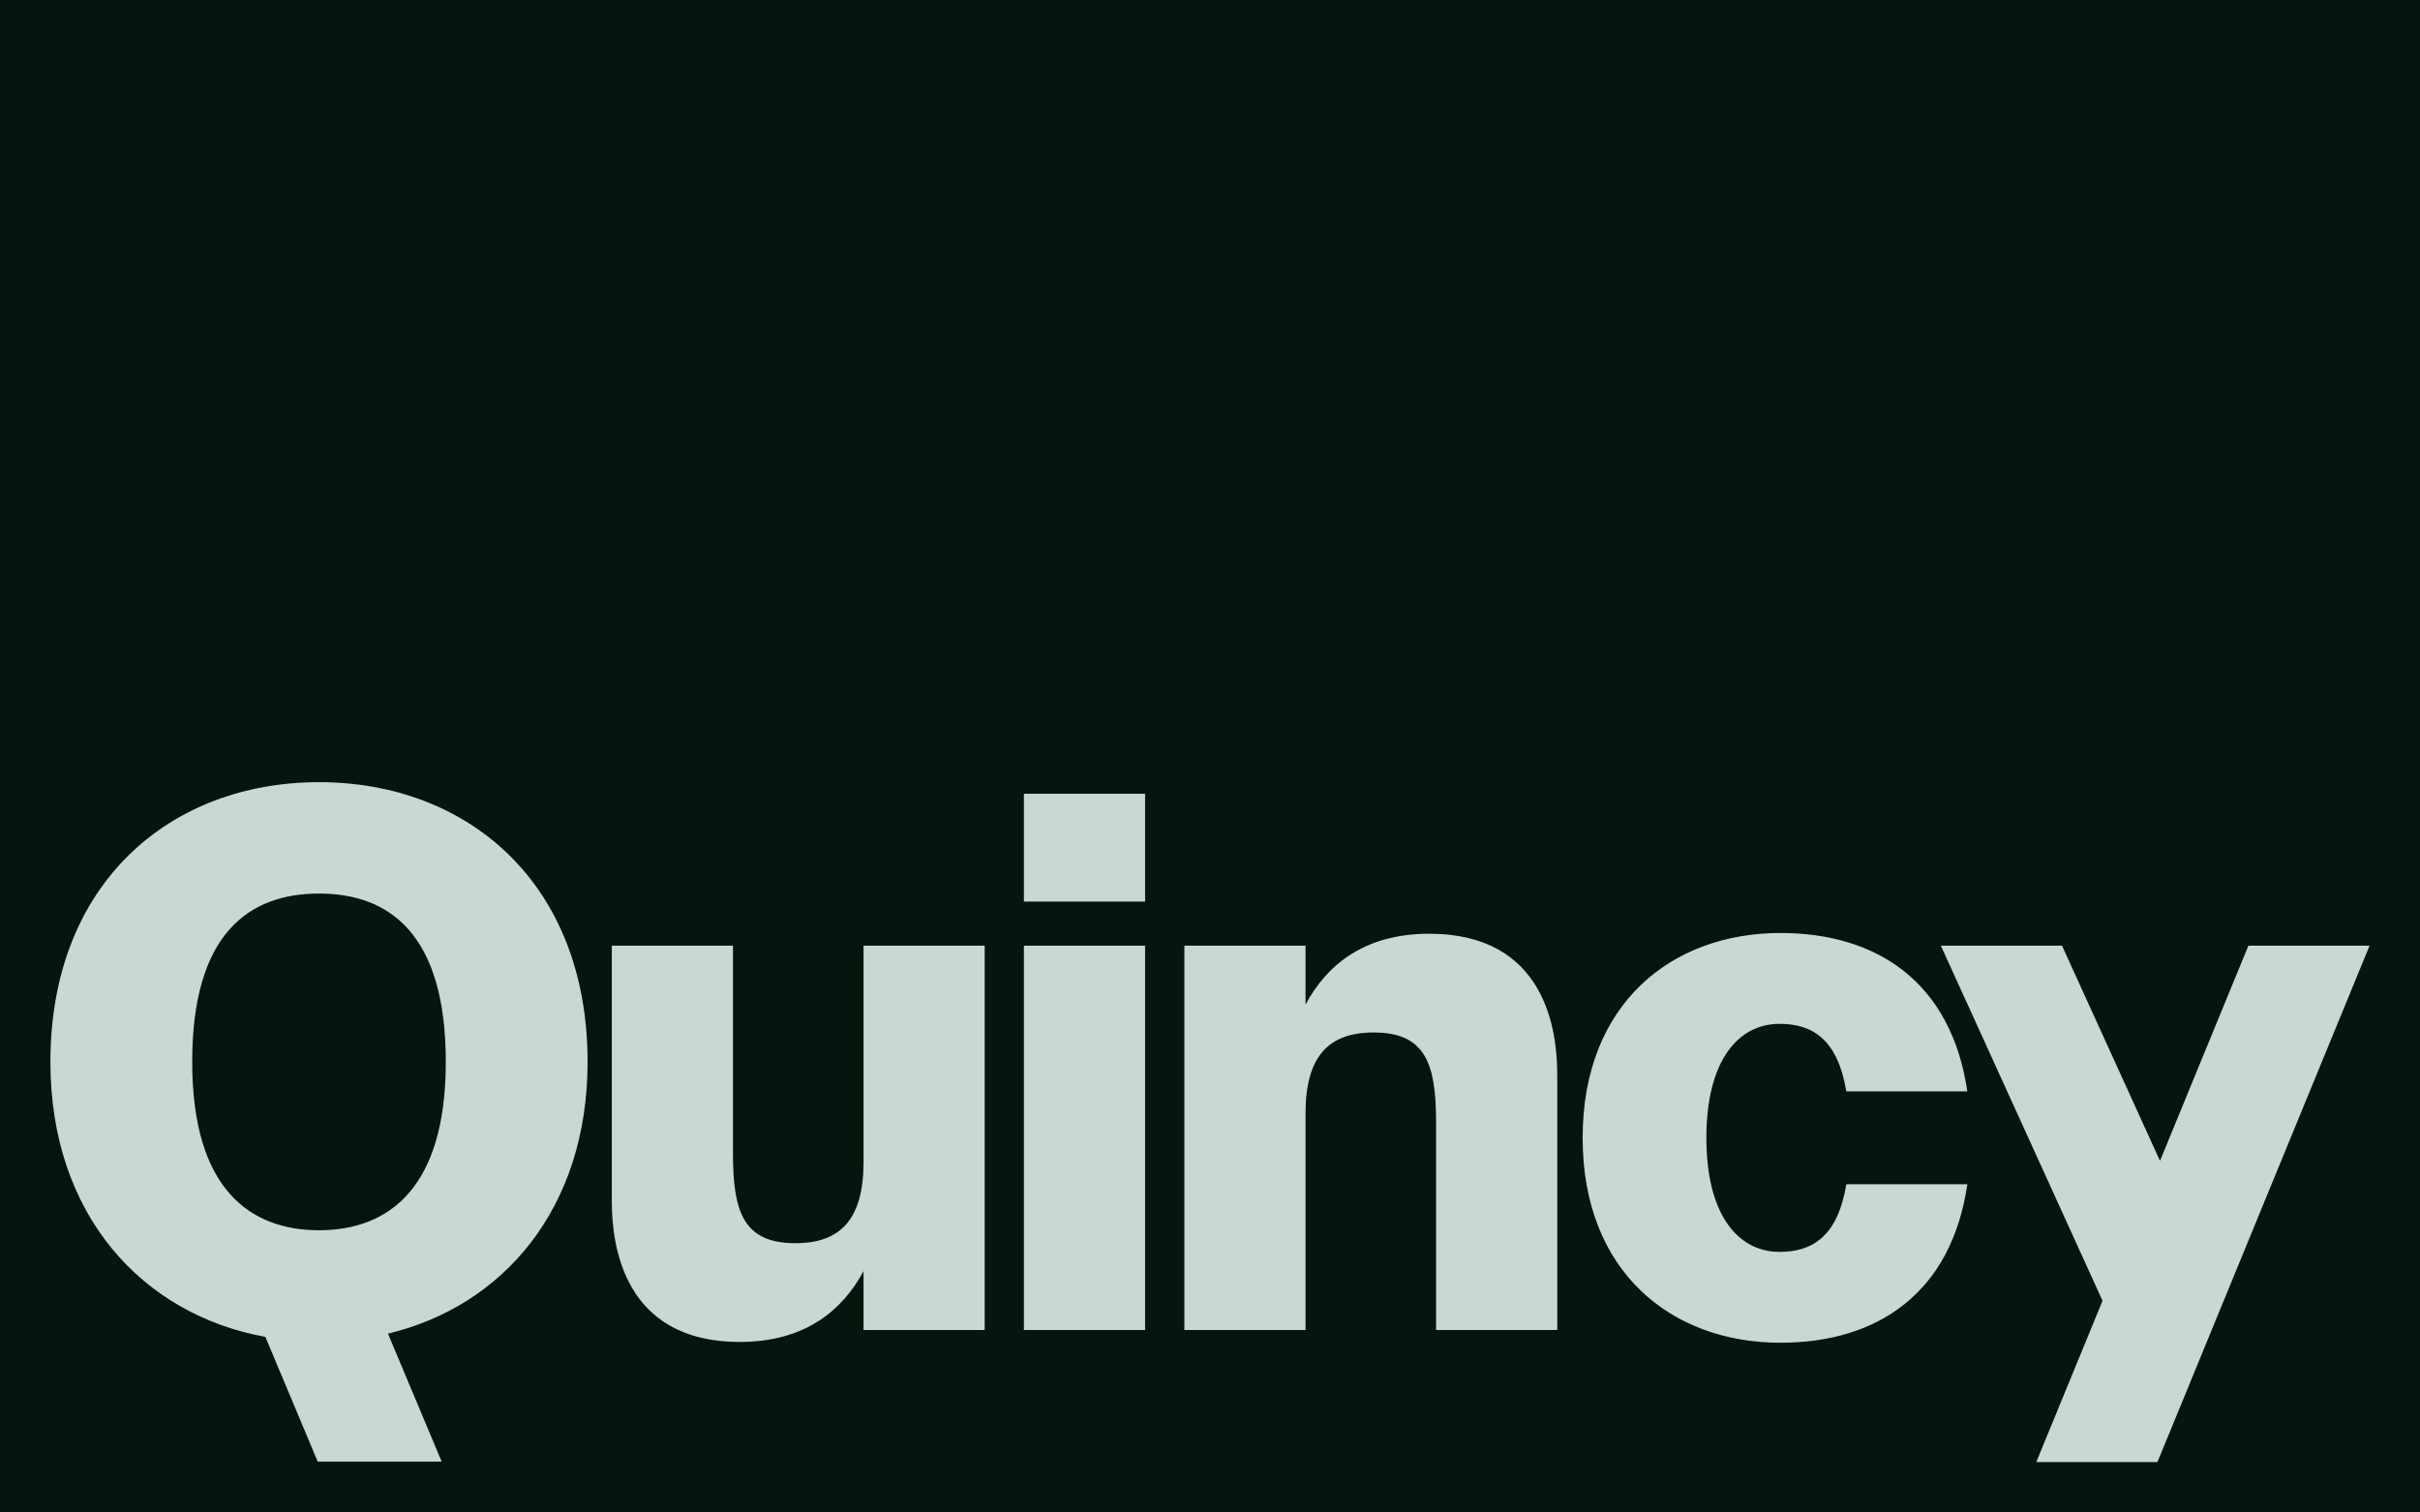 <svg width="1920" height="1200" viewBox="0 0 1920 1200" fill="none" xmlns="http://www.w3.org/2000/svg">
<rect width="1920" height="1200" fill="#06160F"/>
<path d="M908.496 1055.23H812.366V750.263H908.496V1055.23ZM1783.87 750.263L1713.72 921.03L1635.97 750.263H1539.84L1668.13 1032.02L1615.56 1160H1711.68L1880 750.263H1783.87ZM908.496 629.75H812.366V715.293H908.496V629.75ZM1133.91 740.819C1081.29 740.819 1052.03 766.756 1035.79 797.021V750.267H939.661V1055.24H1035.79V883.327C1035.79 838.085 1054.15 819.157 1089.77 819.157C1130.78 819.157 1139.38 843.642 1139.38 890.327V1055.24H1235.5V852.452C1235.5 818.241 1226.66 740.819 1133.91 740.819ZM586.997 1064.68C639.62 1064.68 668.878 1038.75 685.118 1008.48V1055.24H781.245V750.263H685.118V922.175C685.118 967.363 666.756 986.342 631.138 986.342C590.131 986.342 581.532 962.071 581.532 915.172V750.26H485.401V953.047C485.401 987.258 494.247 1064.68 586.997 1064.68V1064.68ZM307.816 1058.11L350.414 1159.64H252.066L210.545 1060.67C113.245 1043.01 40 964.184 40 842.506C40 700.377 135.405 620.567 253.092 620.567C370.778 620.567 466.18 700.377 466.18 842.506C466.18 959.048 398.982 1036.28 307.819 1058.1L307.816 1058.11ZM353.691 842.506C353.691 740.678 308.65 708.941 253.089 708.941C197.528 708.941 152.486 740.675 152.486 842.506C152.486 942.377 197.528 976.071 253.089 976.071C308.65 976.071 353.691 942.377 353.691 842.506ZM1411.81 993.23C1379.78 993.23 1353.82 965.062 1353.82 902.775C1353.82 840.489 1379.78 812.317 1411.81 812.317C1437.5 812.317 1457.83 823.926 1464.86 865.912H1560.86C1548.14 779.223 1489.16 740.231 1412.6 740.231C1325.92 740.231 1255.65 796.709 1255.65 902.775C1255.65 1008.84 1325.91 1065.32 1412.6 1065.32C1489.18 1065.32 1548.16 1026.31 1560.87 939.581H1464.88C1457.84 981.615 1437.51 993.23 1411.81 993.23Z" fill="#CAD8D4"/>
</svg>

